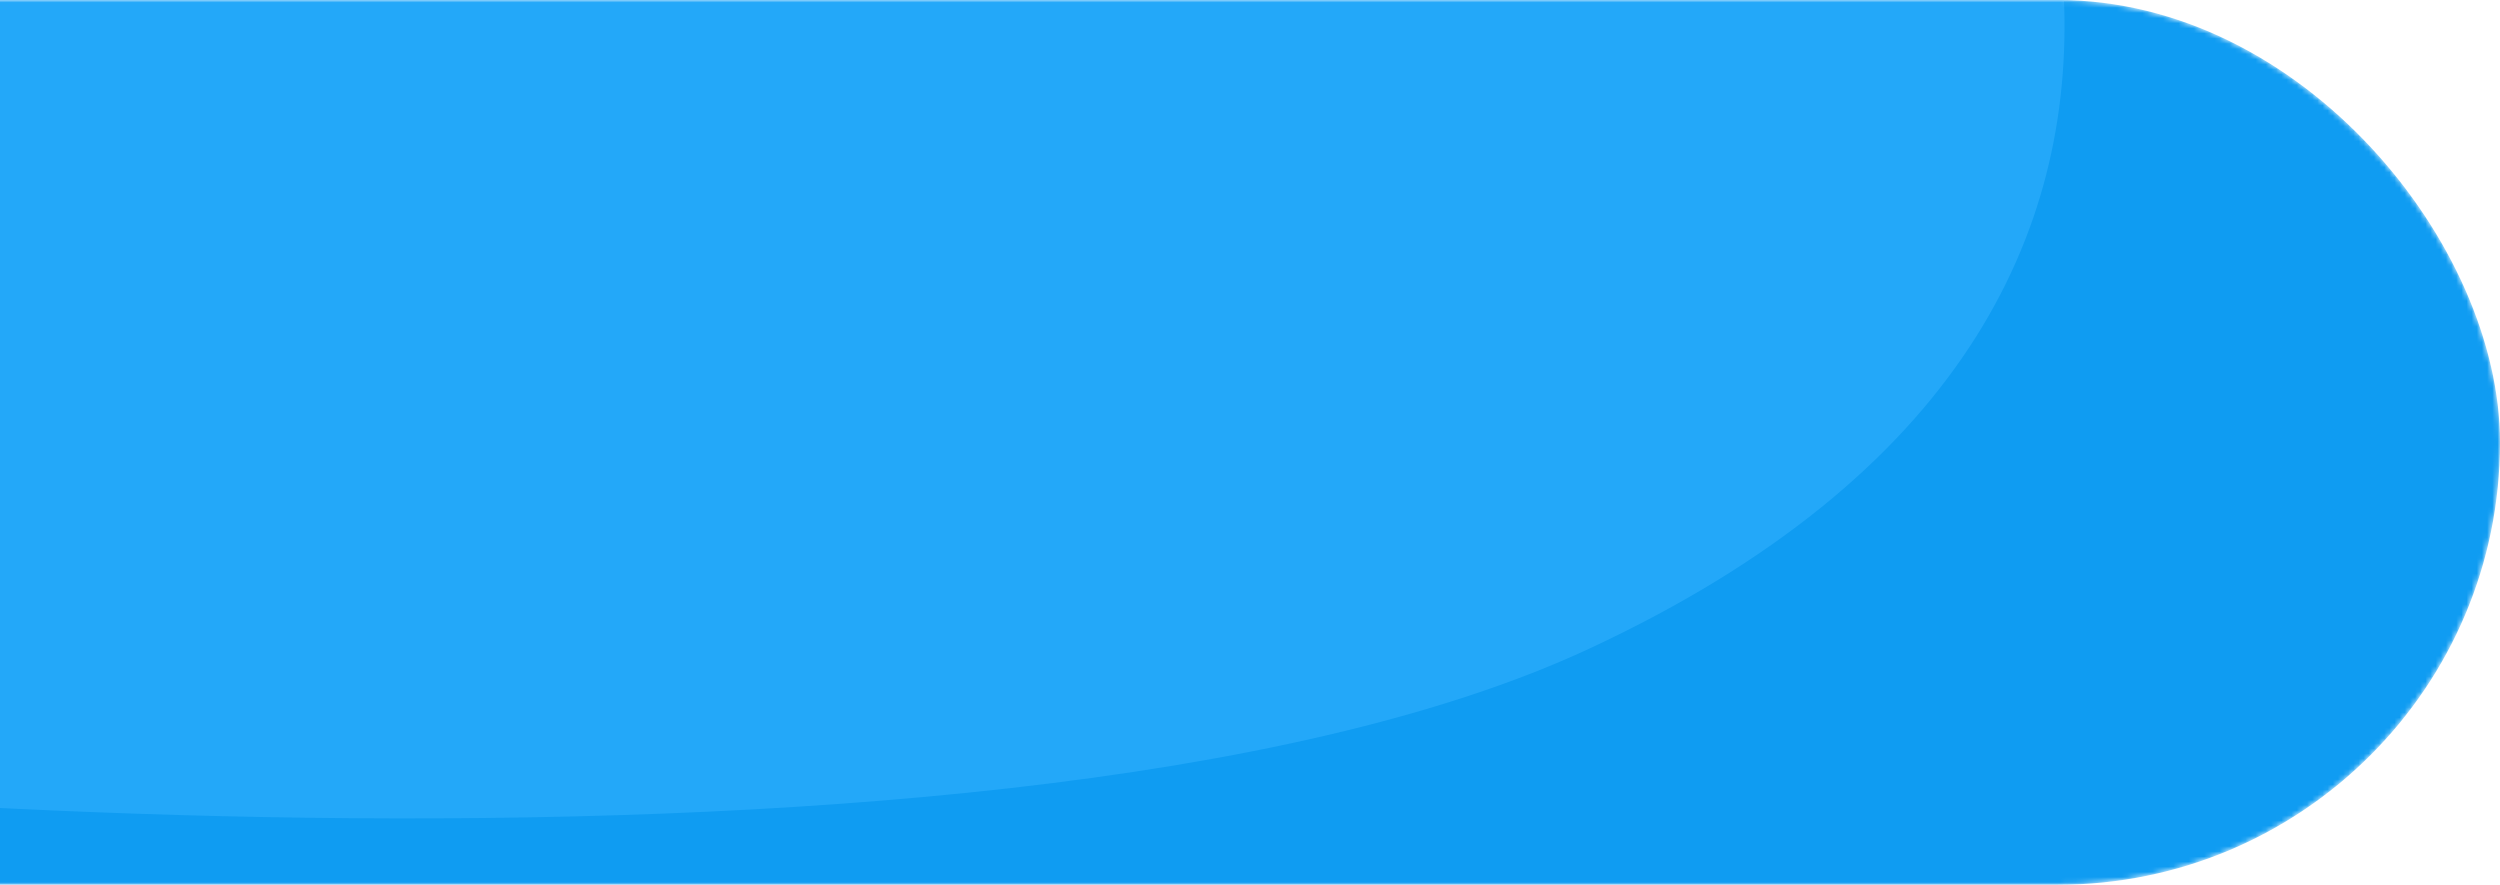 <svg width="486" height="172" viewBox="0 0 486 172" fill="none" xmlns="http://www.w3.org/2000/svg">
<mask id="mask0_327_1877" style="mask-type:alpha" maskUnits="userSpaceOnUse" x="-114" y="0" width="600" height="172">
<rect x="-114" width="600" height="172" rx="86" fill="#32CE71"/>
</mask>
<g mask="url(#mask0_327_1877)">
<rect x="-114" width="600" height="172" rx="86" fill="#0F9CF2"/>
<path d="M308.987 126.084C191.689 180.717 -90.59 153.049 -131.822 144.42V-97.192L345.065 -125.775C399.306 -61.777 452.565 59.209 308.987 126.084Z" fill="#23A8F9"/>
</g>
</svg>
